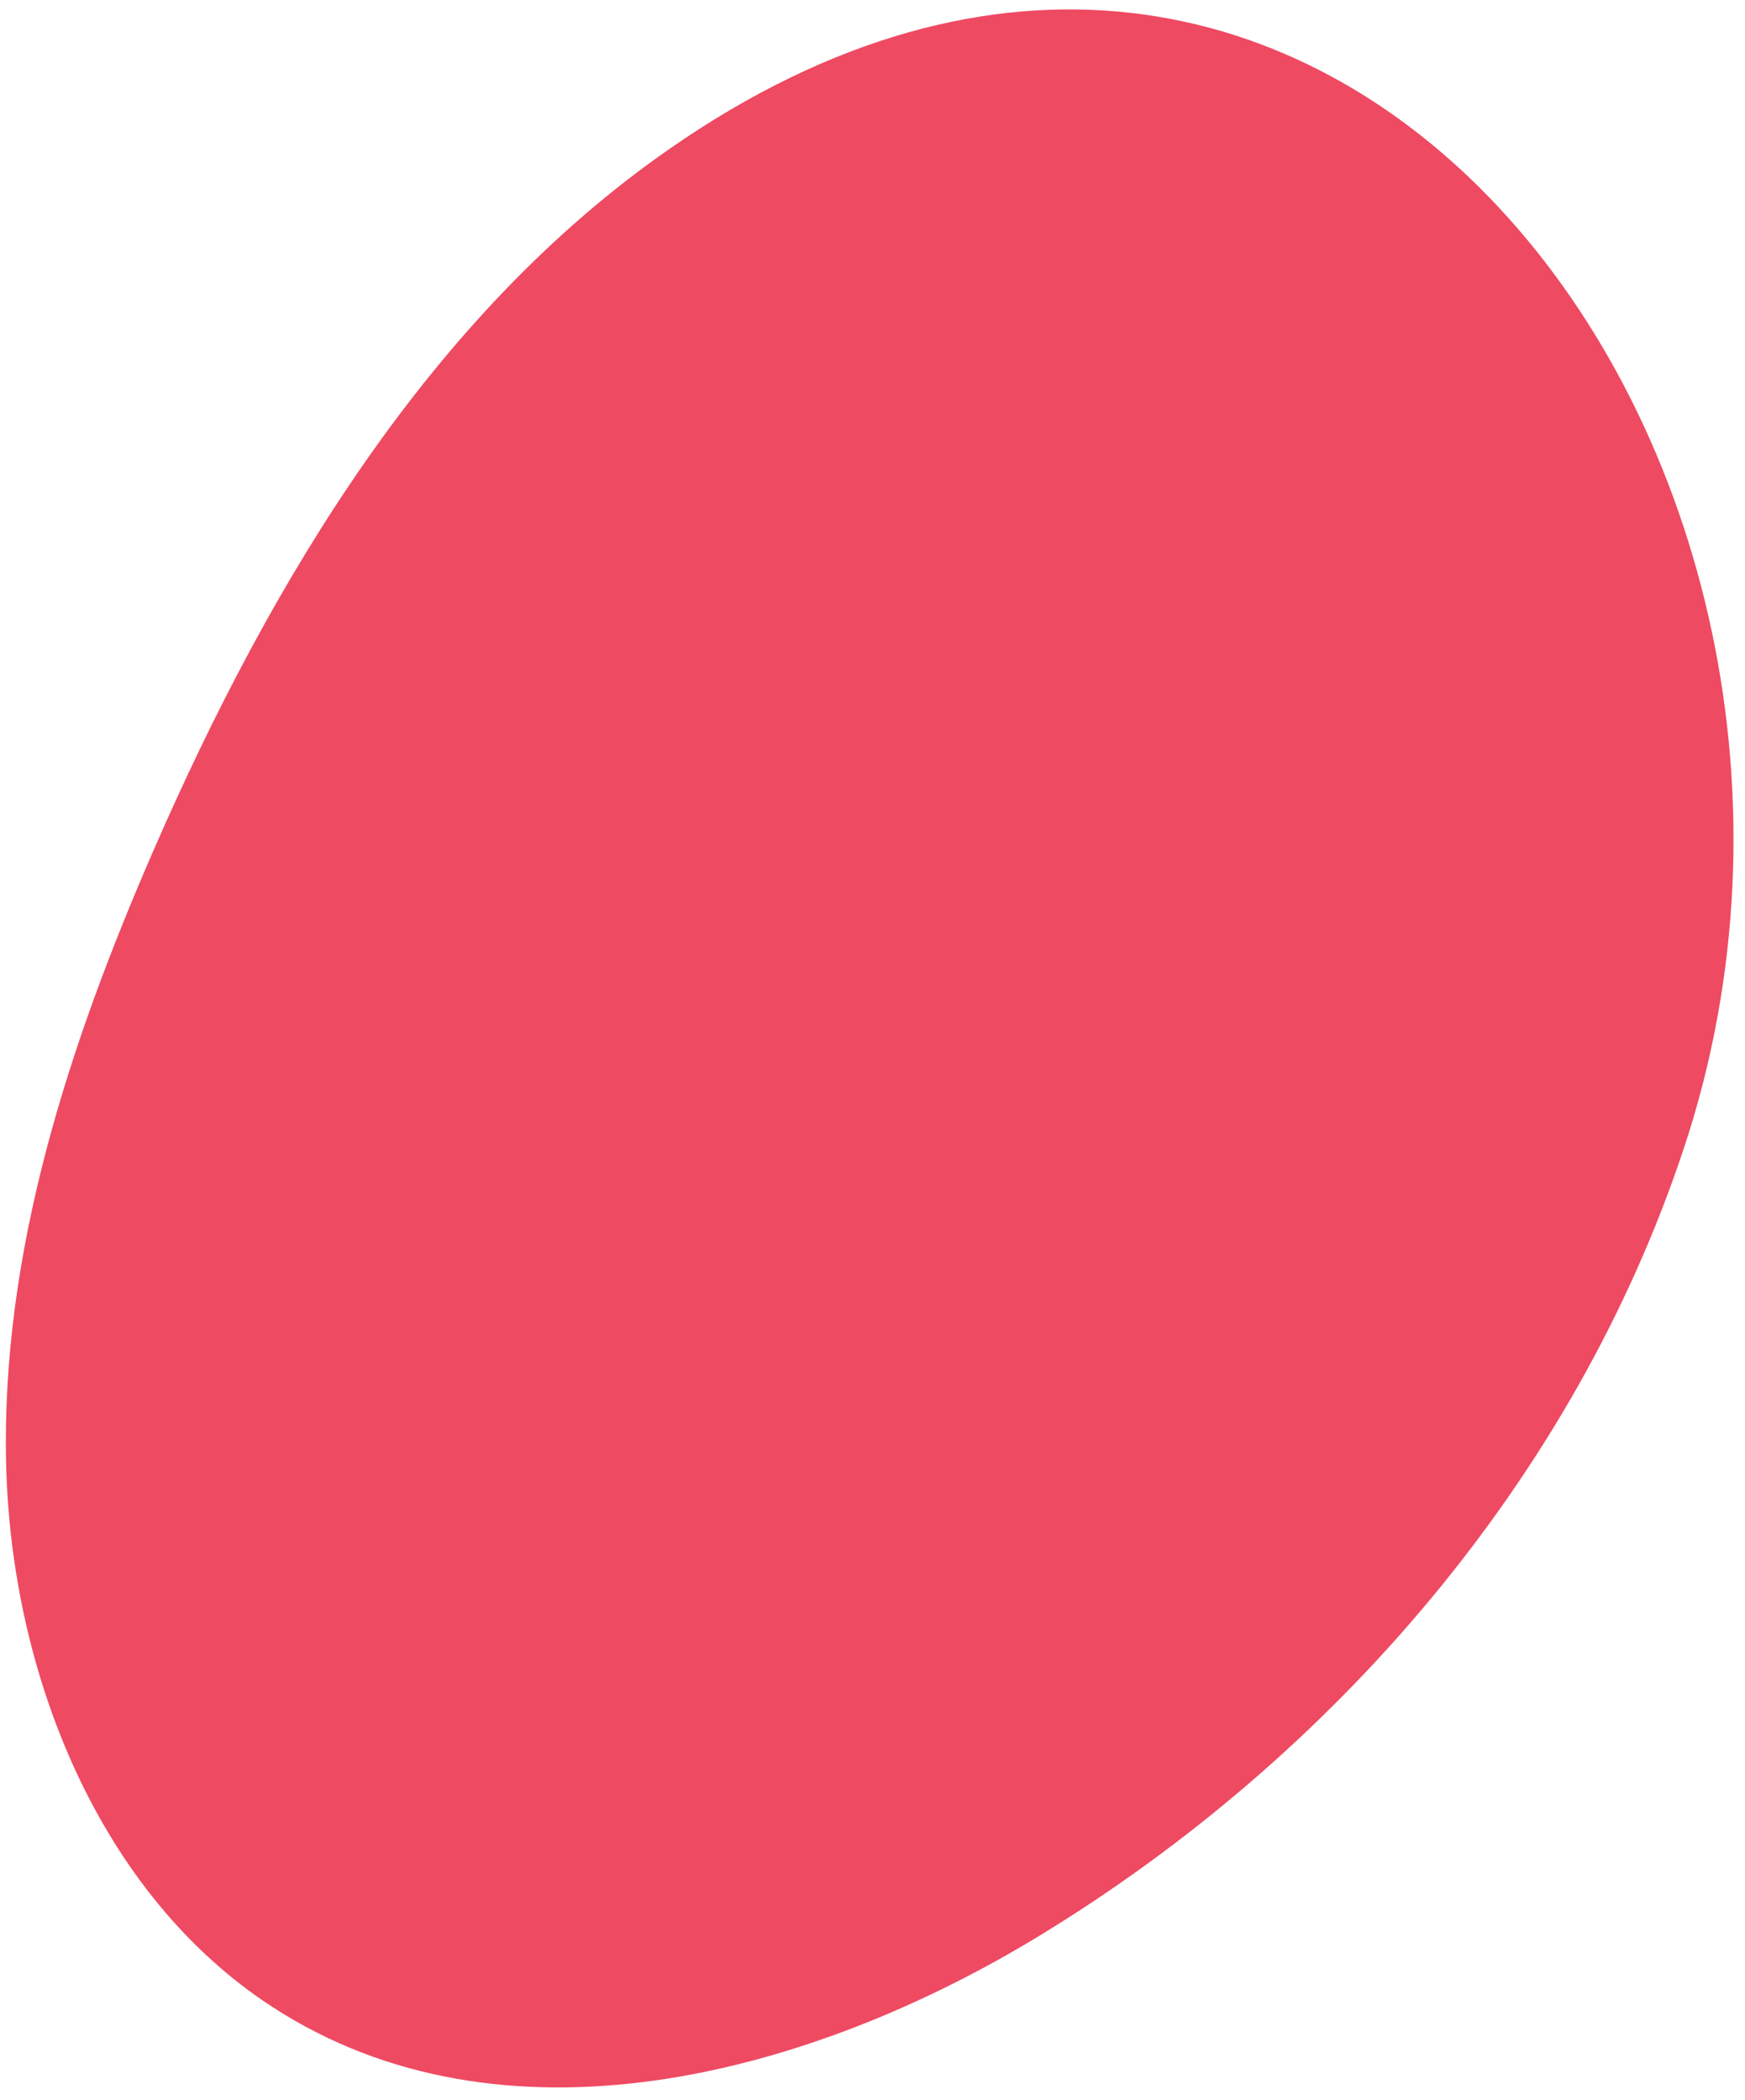 <svg width="64" height="77" viewBox="0 0 64 77" fill="none" xmlns="http://www.w3.org/2000/svg">
<path d="M54.97 7.607C62.553 15.737 65.951 29.44 61.77 42.069C57.72 54.299 48.846 64.428 38.185 70.944C29.606 76.184 18.416 79.074 9.98 73.586C3.674 69.486 0.405 61.439 0.224 53.66C0.043 45.877 2.536 38.294 5.617 31.213C9.962 21.233 15.808 11.553 24.519 5.484C36.524 -2.884 47.679 -0.209 54.97 7.607Z" fill="#EE4A62"/>
</svg>
